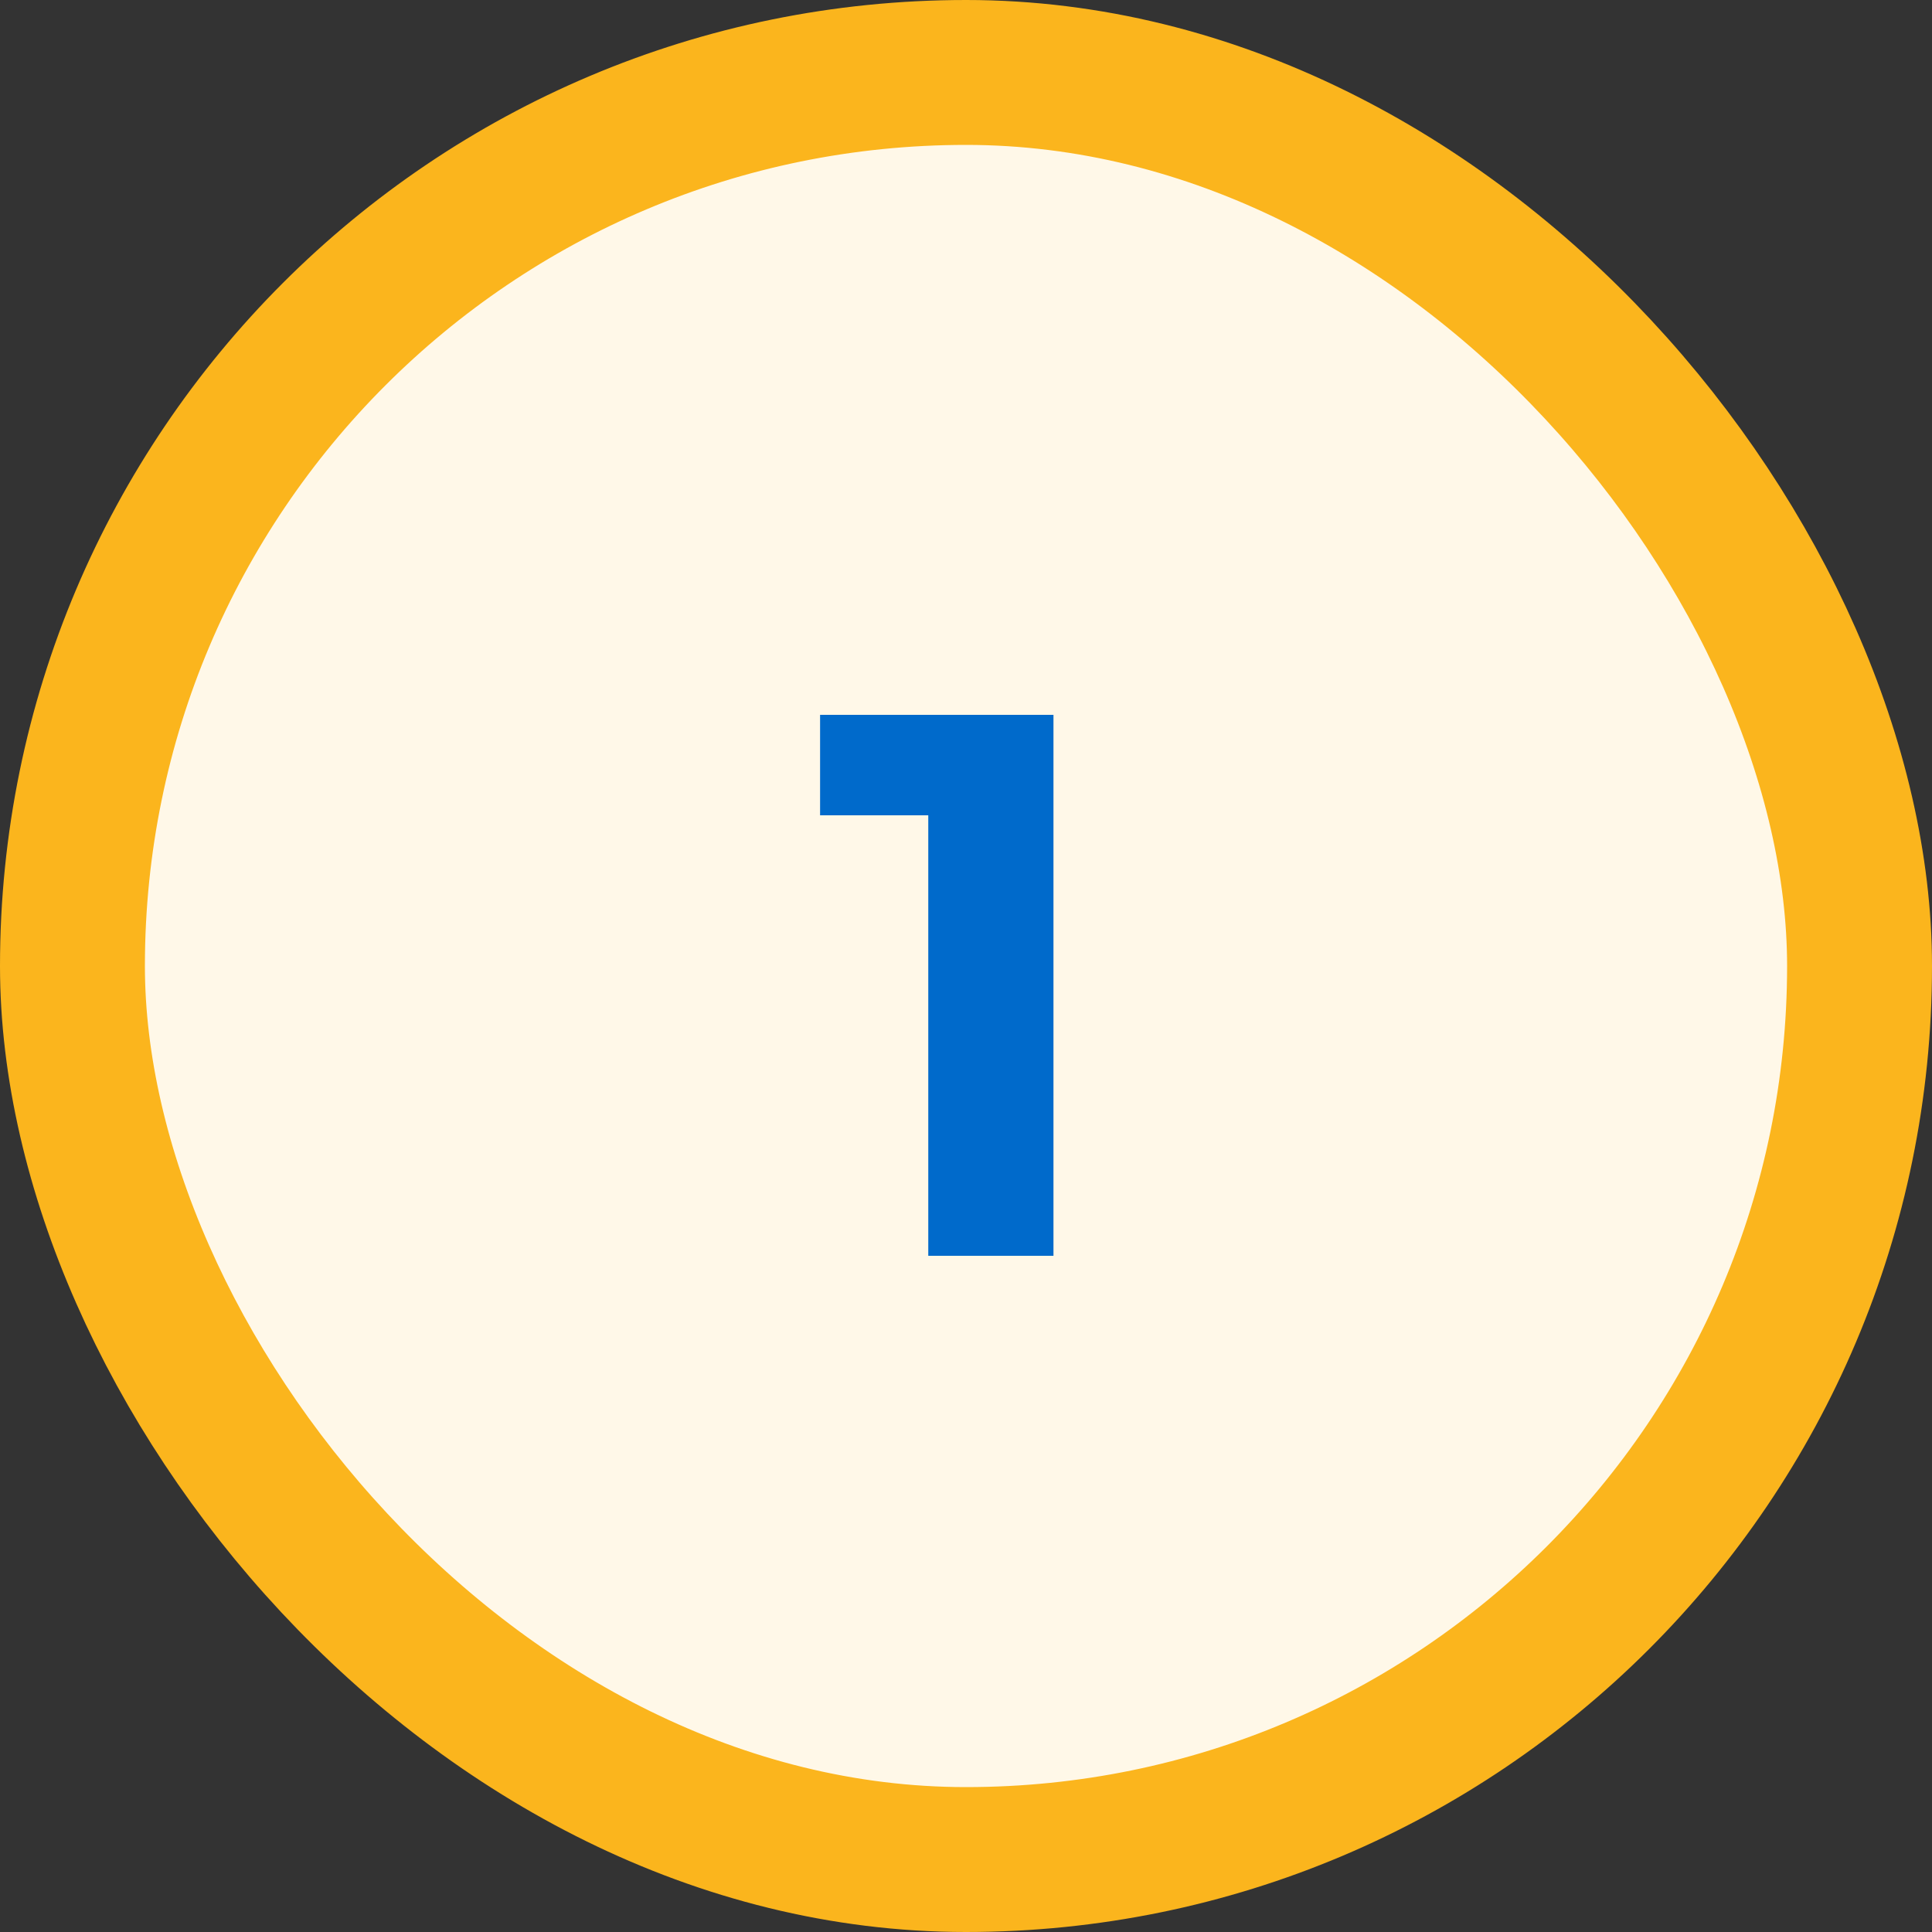 <svg width="40" height="40" viewBox="0 0 40 40" fill="none" xmlns="http://www.w3.org/2000/svg">
<rect x="0" y="0" width="40" height="40" fill="#333333" stroke="none"/>
<rect x="1.5" y="1.5" width="37" height="37" rx="18.5" fill="#FFF8E8"/>
<rect x="1.5" y="1.5" width="37" height="37" rx="18.5" stroke="#FBB51D" stroke-width="3"/>
<path d="M21.811 14.8V26H19.219V16.88H16.979V14.8H21.811Z" fill="#006ACB"/>
</svg>
